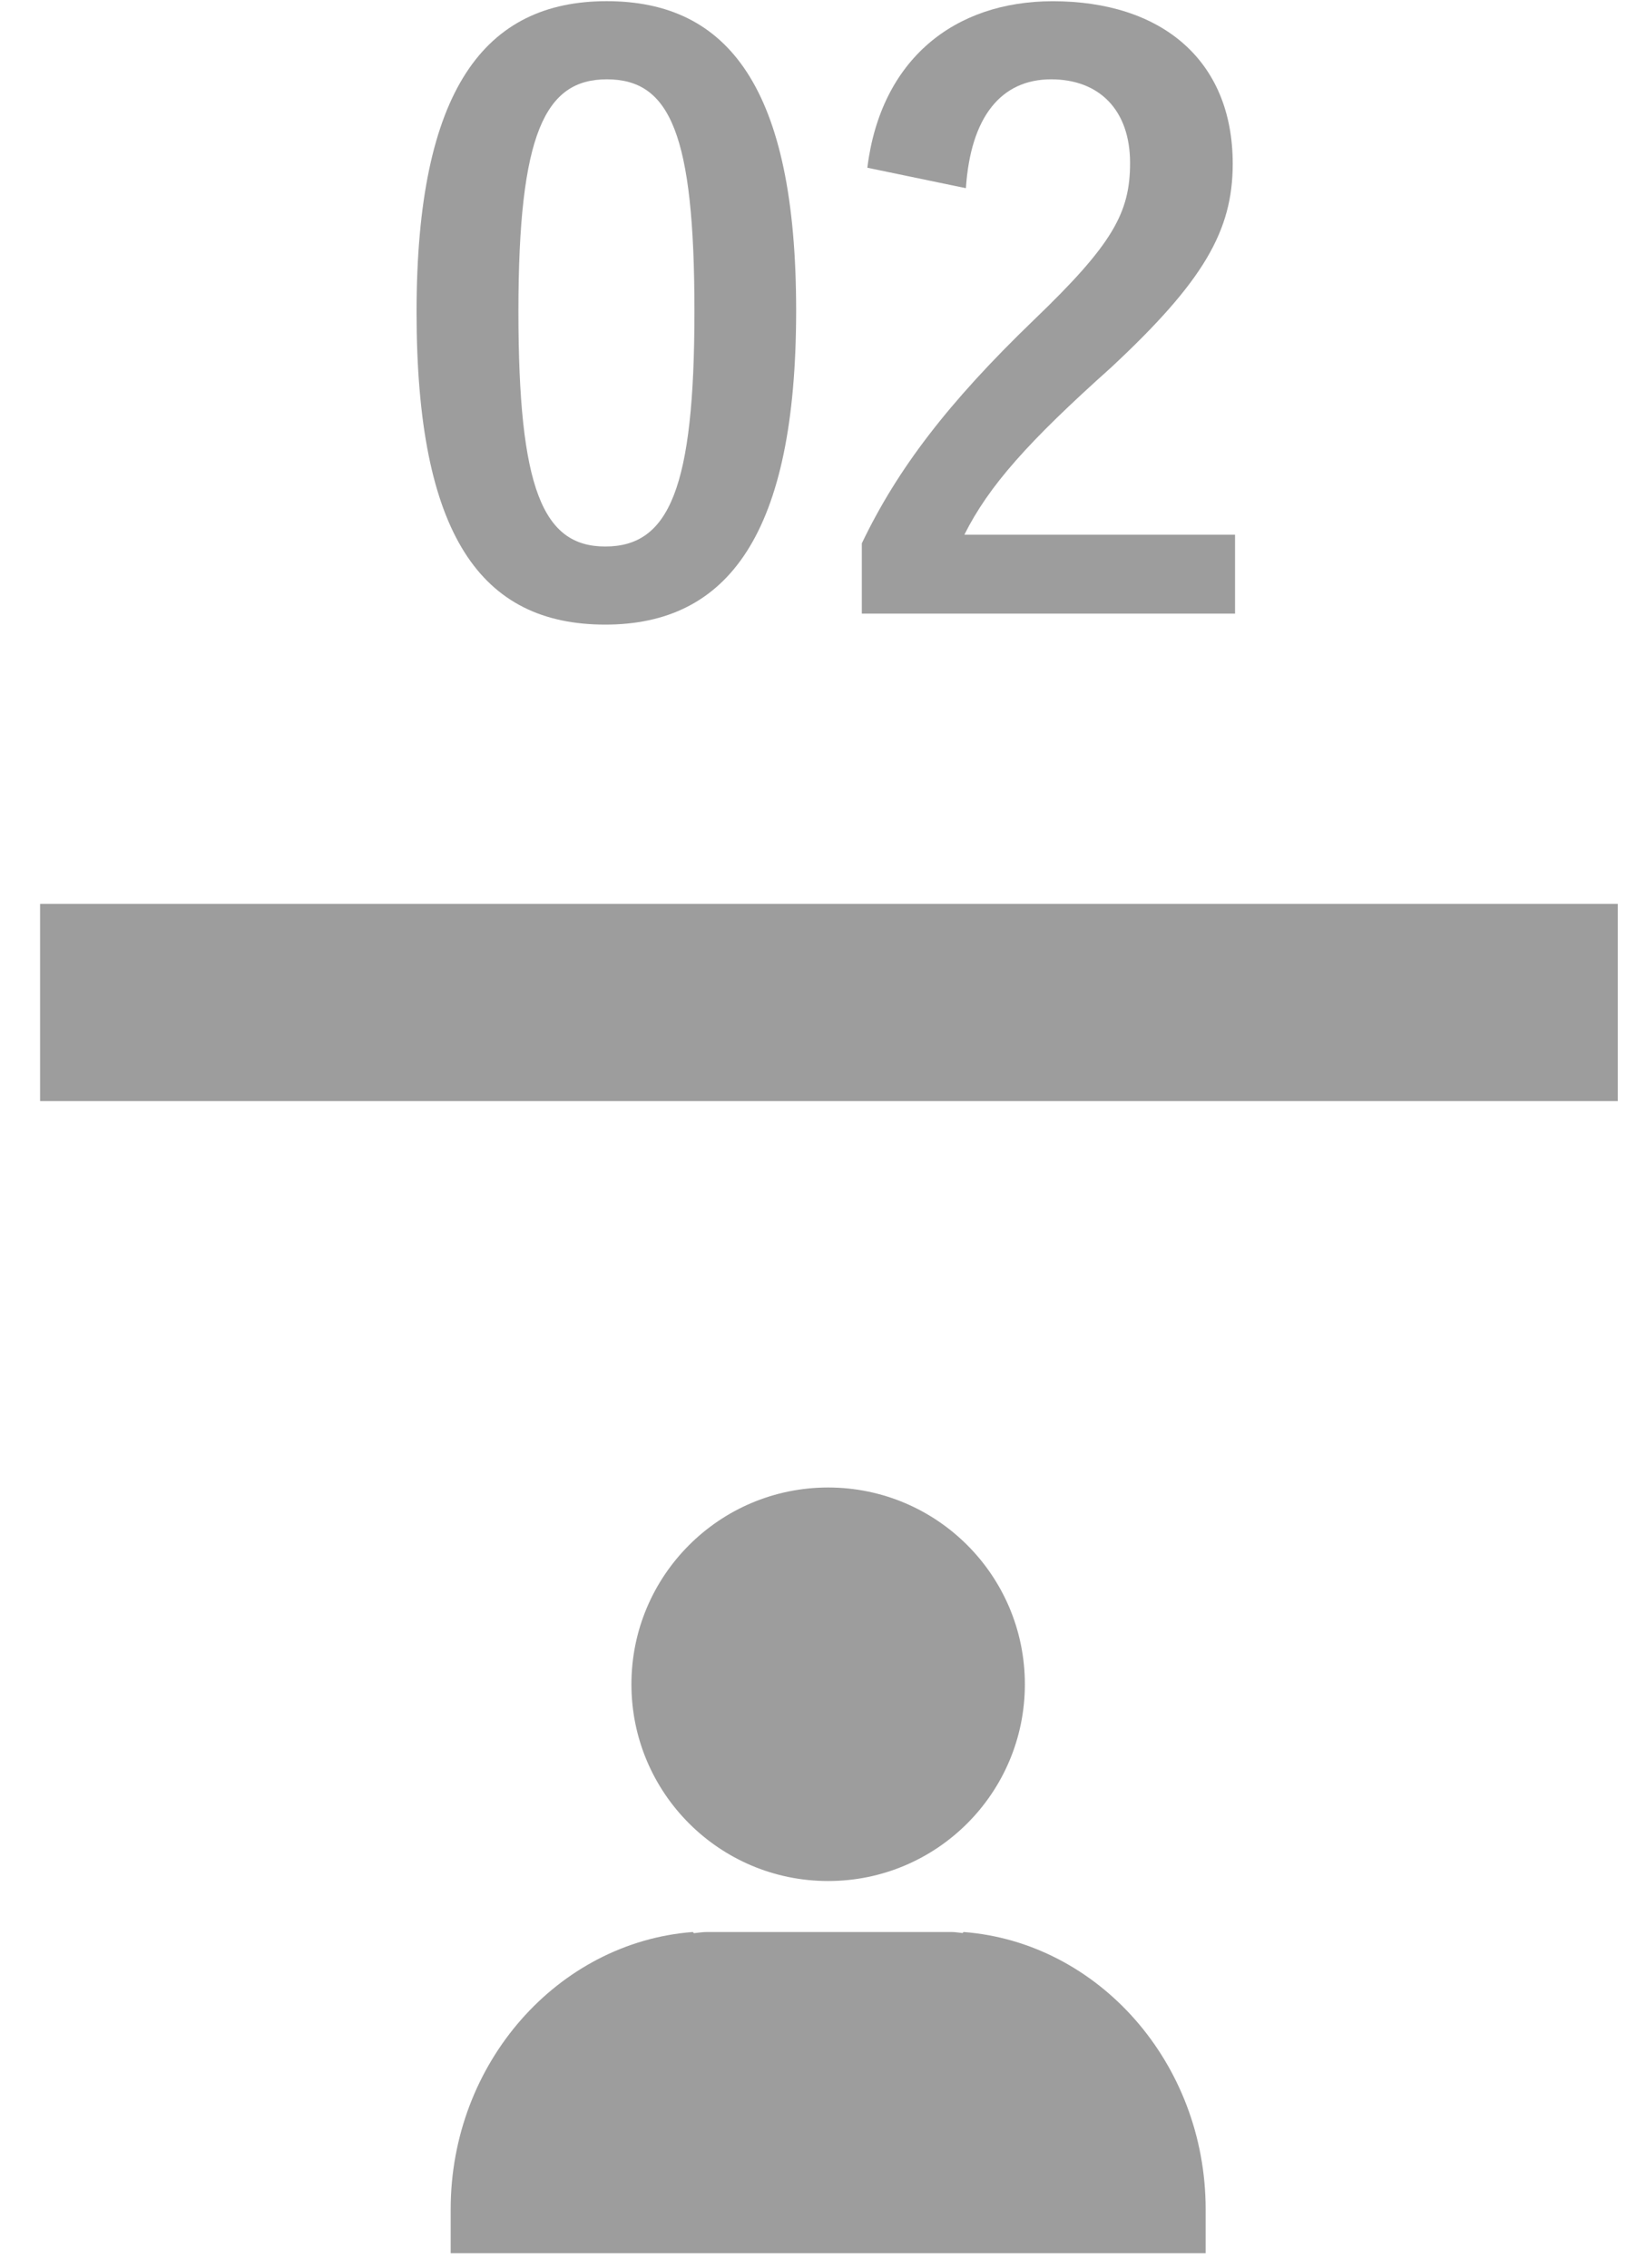 <?xml version="1.0" encoding="utf-8"?>
<!-- Generator: Adobe Illustrator 15.0.0, SVG Export Plug-In  -->
<!DOCTYPE svg PUBLIC "-//W3C//DTD SVG 1.1//EN" "http://www.w3.org/Graphics/SVG/1.1/DTD/svg11.dtd">
<svg version="1.1"
	 xmlns="http://www.w3.org/2000/svg" xmlns:xlink="http://www.w3.org/1999/xlink" xmlns:a="http://ns.adobe.com/AdobeSVGViewerExtensions/3.0/"
	 x="0px" y="0px" width="33px" height="46px" viewBox="0 0 33 46" enable-background="new 0 0 33 46" xml:space="preserve">
<defs>
</defs>
<path fill="#9D9D9D" d="M16.148,6.299c0,4.53-1.376,6.37-3.873,6.37c-2.514,0-3.826-1.809-3.826-6.338s1.393-6.307,3.857-6.307
	C14.772,0.024,16.148,1.785,16.148,6.299z M10.515,6.315c0,3.602,0.496,4.77,1.761,4.77c1.297,0,1.809-1.185,1.809-4.77
	c0-3.601-0.496-4.706-1.777-4.706C11.059,1.609,10.515,2.698,10.515,6.315z"/>
<path fill="#9D9D9D" d="M17.592,3.402c0.272-2.193,1.761-3.377,3.762-3.377c2.193,0,3.649,1.185,3.649,3.297
	c0,1.361-0.593,2.385-2.465,4.13c-1.681,1.504-2.481,2.401-2.978,3.393h5.49v1.601h-7.57v-1.425c0.72-1.504,1.744-2.849,3.488-4.53
	c1.602-1.537,1.953-2.177,1.953-3.186c0-1.072-0.624-1.696-1.601-1.696c-1.009,0-1.632,0.752-1.729,2.208L17.592,3.402z"/>
<rect x="0.813" y="18.333" fill="#9D9D9D" width="32" height="4"/>
<path fill="#9D9D9D" d="M16.797,38.153c2.205,0,3.99-1.787,3.99-3.991s-1.785-3.991-3.99-3.991c-2.204,0-3.99,1.787-3.99,3.991
	S14.593,38.153,16.797,38.153z M19.544,39.187l-0.021,0.021c-0.075-0.007-0.147-0.021-0.224-0.021h-4.961
	c-0.09,0-0.176,0.015-0.262,0.024l-0.025-0.024c-2.733,0.209-4.91,2.655-4.91,5.623v0.892h15.313V44.81
	C24.453,41.842,22.276,39.396,19.544,39.187z"/>
<rect id="_x3C_スライス_x3E__16_" fill="none" width="33" height="46"/>
</svg>
